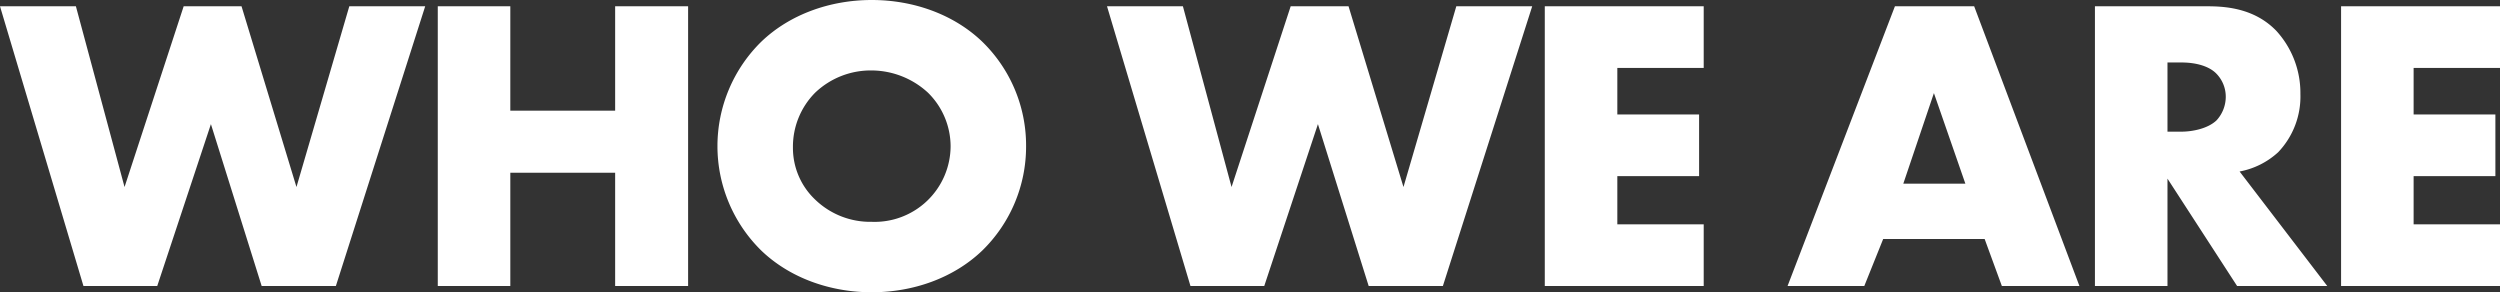 <svg xmlns="http://www.w3.org/2000/svg" width="536.58" height="62.73" viewBox="0 0 536.58 62.73">
  <rect x="0" y="0" width="536.58" height="62.73" fill="#333333" stroke="none"/>
  <path id="パス_169" data-name="パス 169" d="M0,27.97,17.91,88H33.75L45.27,53.26,56.16,88H72.09L91.26,27.97H74.97L63.63,66.76,51.84,27.97H39.42L26.73,66.76,16.29,27.97Zm109.53,0H93.96V88h15.57V63.7h22.5V88h15.66V27.97H132.03V50.38h-22.5Zm110.7,30.06a31.053,31.053,0,0,0-9.45-22.5c-6.12-5.85-14.76-8.91-23.67-8.91s-17.55,3.06-23.67,8.91a31.4,31.4,0,0,0,0,44.91c6.12,5.85,14.76,8.91,23.67,8.91s17.55-3.06,23.67-8.91A31.149,31.149,0,0,0,220.23,58.03ZM187.11,41.74a17.969,17.969,0,0,1,12.06,4.77,16.2,16.2,0,0,1,4.86,11.52,16.305,16.305,0,0,1-16.92,16.2,17.031,17.031,0,0,1-12.15-4.77,15.256,15.256,0,0,1-4.77-11.16,16.456,16.456,0,0,1,4.77-11.79A17.29,17.29,0,0,1,187.11,41.74ZM237.6,27.97,255.51,88h15.84l11.52-34.74L293.76,88h15.93l19.17-60.03H312.57L301.23,66.76,289.44,27.97H277.02L264.33,66.76,253.89,27.97Zm128.07,0H331.56V88h34.11V74.77H347.13V64.42h17.55V51.19H347.13V41.2h18.54ZM429.66,88h16.65L423.72,27.97H406.71L383.67,88h16.47l4.05-10.08h21.78ZM408.51,66.04l6.57-19.44,6.75,19.44Zm41.13-38.07V88h15.57V64.96L480.15,88H499.5L480.69,63.43a16.816,16.816,0,0,0,8.28-4.14,17.323,17.323,0,0,0,4.77-12.51,19.759,19.759,0,0,0-5.13-13.5c-4.41-4.59-10.17-5.31-14.67-5.31Zm15.57,12.06h2.97c3.42,0,6.03.9,7.47,2.34a7.079,7.079,0,0,1,2.07,5.04,7.474,7.474,0,0,1-1.98,5.04c-1.89,1.8-5.22,2.43-7.56,2.43h-2.97Zm71.37-12.06H502.47V88h34.11V74.77H518.04V64.42h17.55V51.19H518.04V41.2h18.54Z" transform="translate(0 -26.62)" fill="#fff"/>
</svg>

